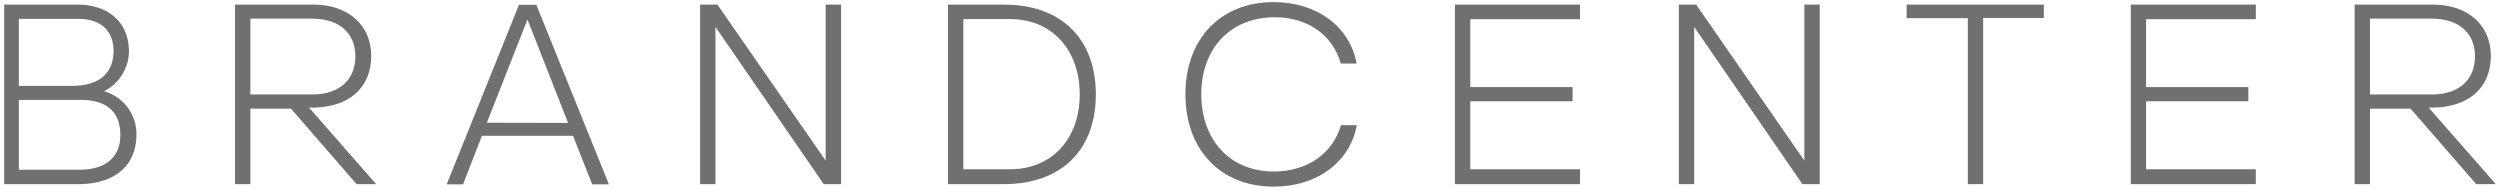 <svg xmlns="http://www.w3.org/2000/svg" width="662.83" height="50.04" viewBox="0 0 662.83 50.04">
  <defs>
    <style>
      .f74e588e-d029-45d9-b8c2-c21af37175b7 {
        fill: #707070;
      }
    </style>
  </defs>
  <g id="bb33c9ae-d844-446f-8934-de8f9ba29ac7" data-name="Layer 3">
    <g>
      <path class="f74e588e-d029-45d9-b8c2-c21af37175b7" d="M36.17,35.69c0,8-5.51,13.13-15.43,13.13H1.11V1.22H20.48c8.6,0,13.72,5,13.72,12.48a12.08,12.08,0,0,1-6.63,10.5A11.73,11.73,0,0,1,36.17,35.69ZM5,22.76H19.1c7.82,0,11-3.88,11-9.26S26.72,5,20.68,5H5ZM31.91,35.82c0-6.43-4-9.32-10.38-9.32H5V45h16C28.56,45,31.91,41.21,31.91,35.82Z"/>
      <path class="f74e588e-d029-45d9-b8c2-c21af37175b7" d="M99.73,48.82H94.55l-17.4-20H66.38v20H62.31V1.22H83.12c9.19,0,15.3,5.45,15.3,13.59,0,8.67-6.11,13.59-15.3,13.72H81.94ZM82.79,25.05c7.36,0,11.43-4.07,11.43-10.11,0-6.37-4.53-10-11.43-10H66.38V25.05Z"/>
      <path class="f74e588e-d029-45d9-b8c2-c21af37175b7" d="M151.93,36H127.77l-5,12.87h-4.34l19.17-47.6h4.6l19.24,47.6H157Zm-1.31-3.41L139.85,5.16,129.08,32.54Z"/>
      <path class="f74e588e-d029-45d9-b8c2-c21af37175b7" d="M223,1.22v47.6h-4.6L189.69,7.13V48.82h-4.07V1.22h4.59l28.7,41.36V1.22Z"/>
      <path class="f74e588e-d029-45d9-b8c2-c21af37175b7" d="M251.34,1.22h14.84c15.63,0,24.36,9.52,24.36,23.77,0,15.36-9.72,23.83-24.36,23.83H251.34Zm16.42,43.66c11,0,18.51-7.94,18.51-19.83s-7.42-20-18.51-20H255.41V44.88Z"/>
      <path class="f74e588e-d029-45d9-b8c2-c21af37175b7" d="M337.69.56c11.55,0,20.22,6.57,22,16.29h-4.2C353.25,9,346.42,4.57,338,4.57c-11.69,0-19.5,8.21-19.5,20.42s7.68,20.48,19.24,20.48c9.12,0,15.69-5,17.79-12.27h4.2c-1.77,9.71-10.51,16.28-22,16.28-14.19,0-23.44-9.85-23.44-24.49S323.57.56,337.69.56Z"/>
      <path class="f74e588e-d029-45d9-b8c2-c21af37175b7" d="M385.75,1.22h33.16V5.09H389.82v18h27.12v3.75H389.82V44.88h29.09v3.94H385.75Z"/>
      <path class="f74e588e-d029-45d9-b8c2-c21af37175b7" d="M482.46,1.22v47.6h-4.59L449.18,7.13V48.82h-4.07V1.22h4.59l28.69,41.36V1.22Z"/>
      <path class="f74e588e-d029-45d9-b8c2-c21af37175b7" d="M541.89,4.77H525.8V48.82h-4.07v-44H505.51V1.22h36.38Z"/>
      <path class="f74e588e-d029-45d9-b8c2-c21af37175b7" d="M564.94,1.22h33.15V5.09H569v18h27.11v3.75H569V44.88h29.08v3.94H564.94Z"/>
      <path class="f74e588e-d029-45d9-b8c2-c21af37175b7" d="M661.72,48.82h-5.19l-17.4-20H628.36v20h-4.07V1.22H645.1c9.2,0,15.3,5.45,15.3,13.59,0,8.67-6.1,13.59-15.3,13.72h-1.18ZM644.78,25.05c7.35,0,11.42-4.07,11.42-10.11,0-6.37-4.53-10-11.42-10H628.36V25.05Z"/>
    </g>
  </g>
</svg>
